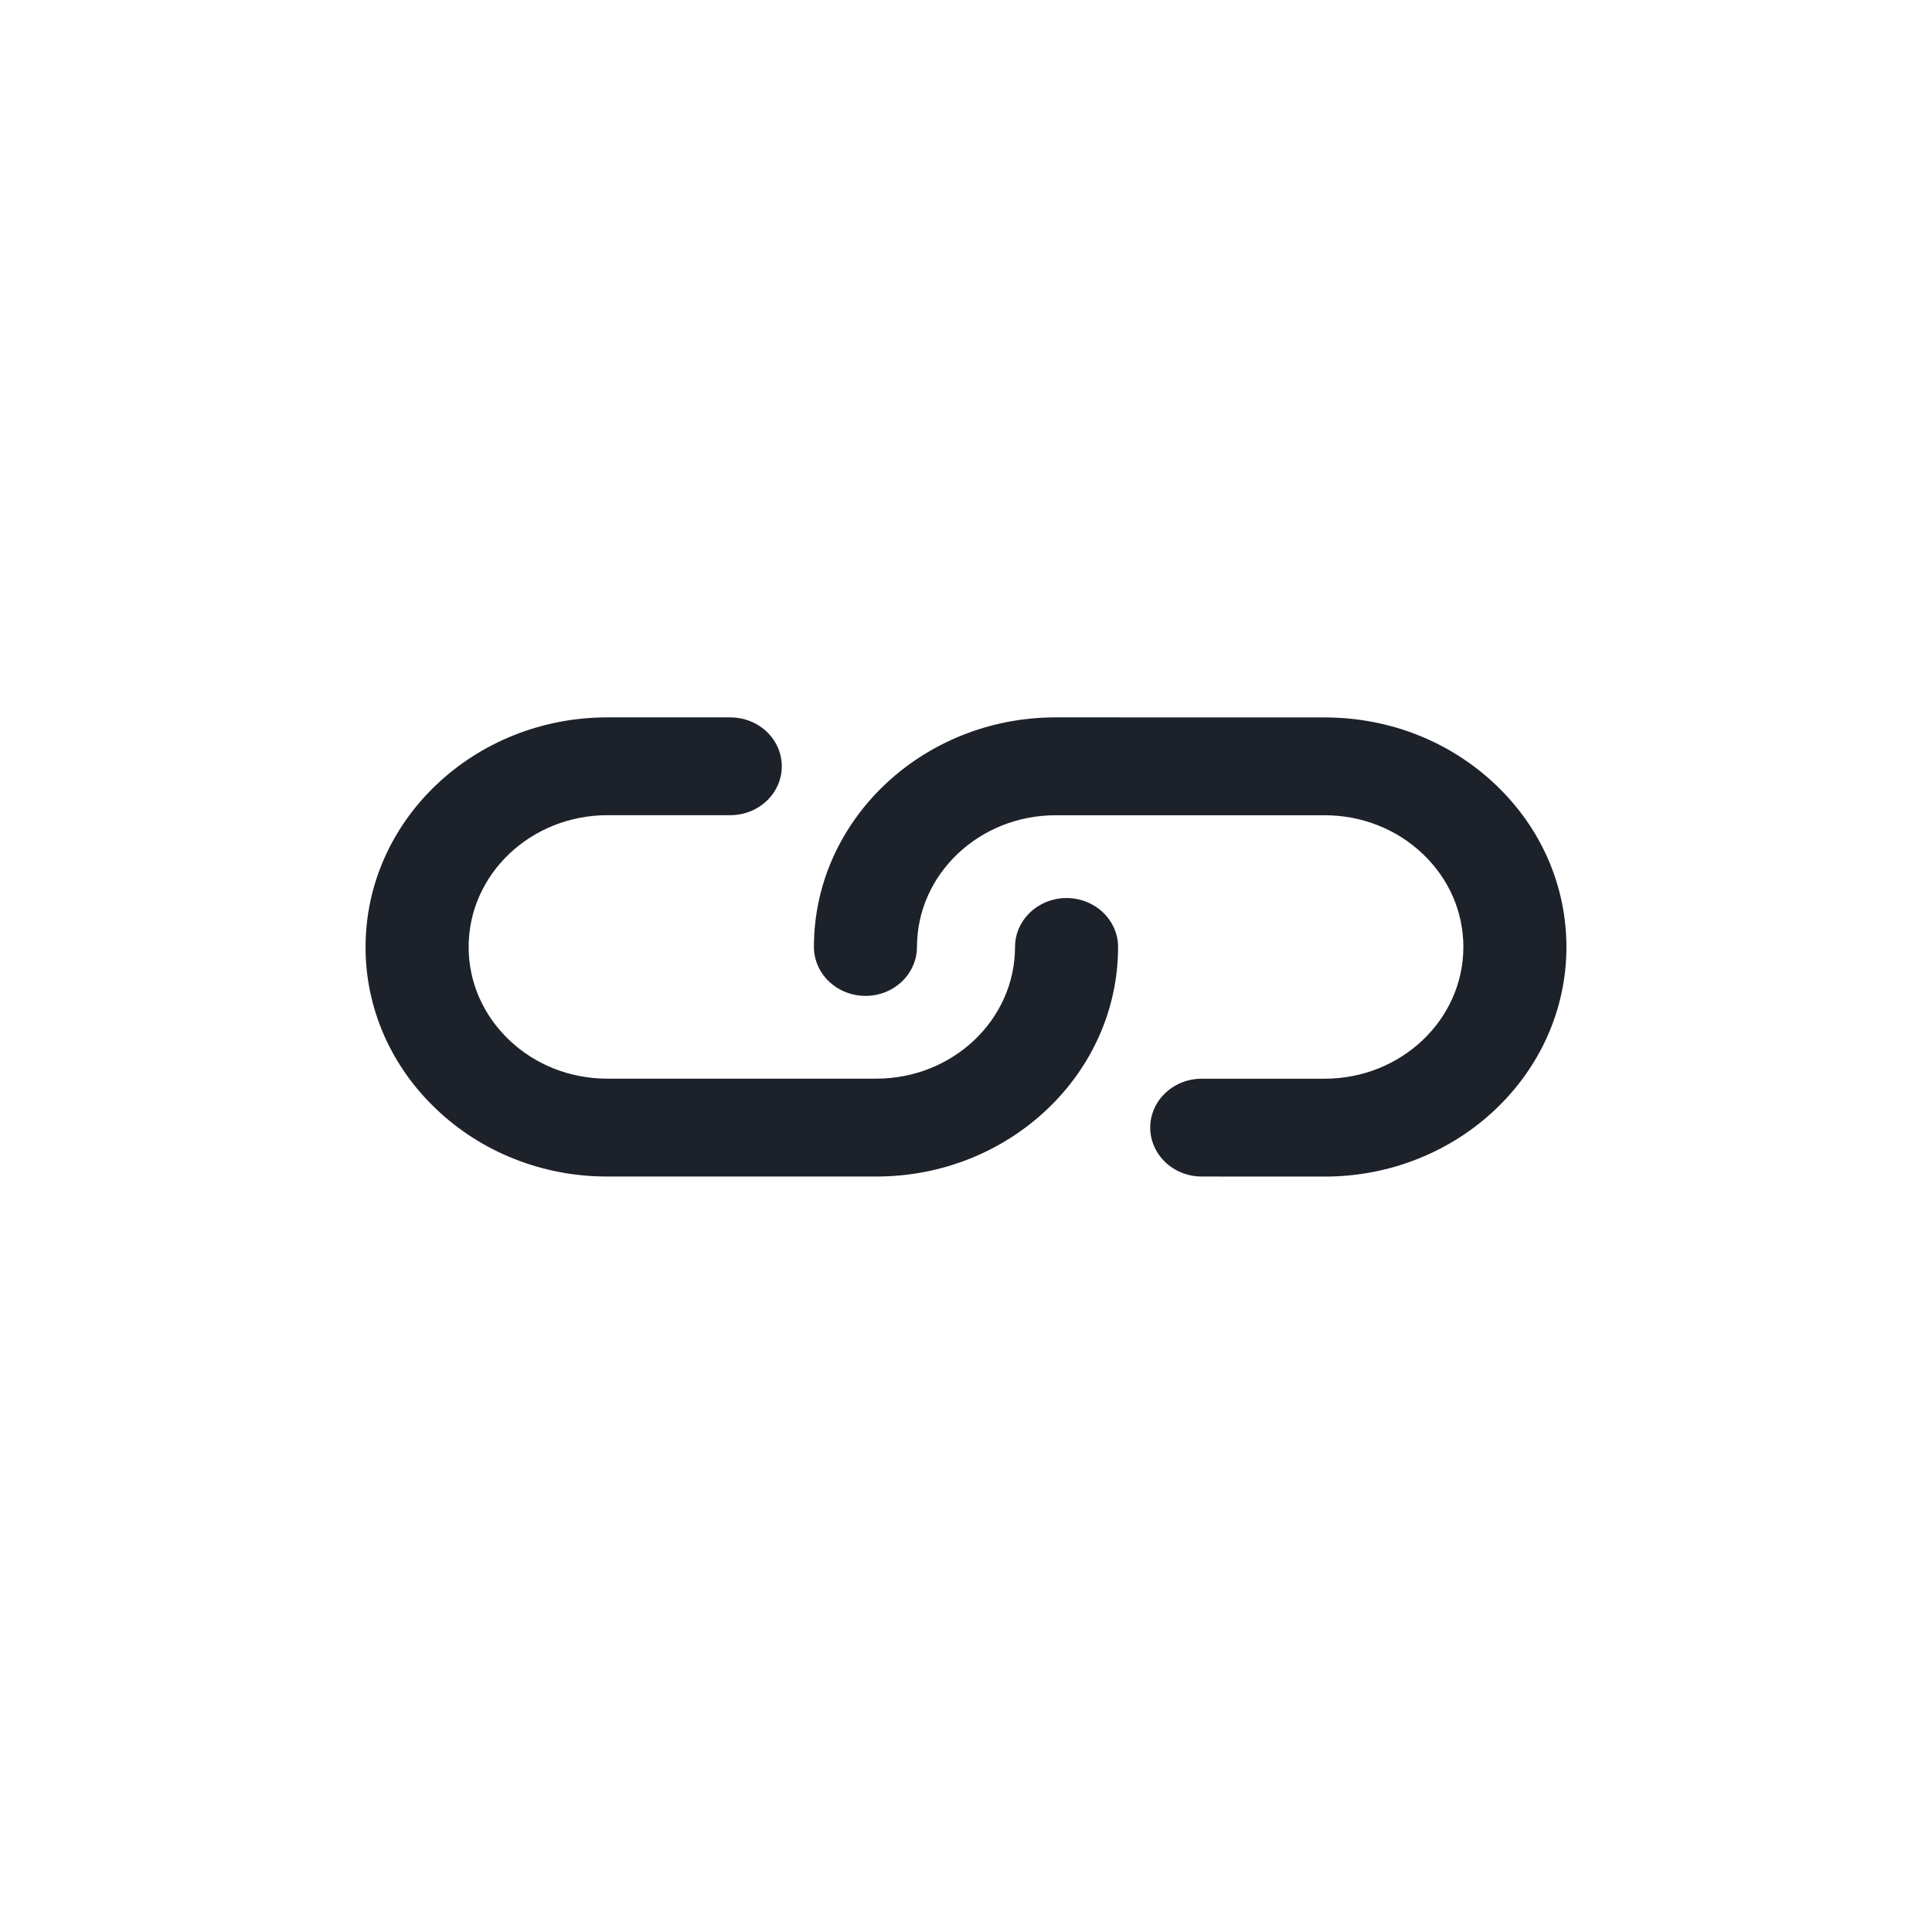 <svg width="32" height="32" viewBox="0 0 32 32" fill="none" xmlns="http://www.w3.org/2000/svg">
<path d="M18.519 15.685C18.519 17.782 16.723 19.487 14.515 19.487L10.06 19.487C8.997 19.489 7.978 19.088 7.228 18.372C6.475 17.661 6.052 16.693 6.055 15.684C6.055 13.587 7.851 11.882 10.059 11.882L12.096 11.882C12.4 11.882 12.682 12.036 12.835 12.287C12.987 12.538 12.987 12.847 12.835 13.097C12.682 13.348 12.401 13.502 12.096 13.502L10.059 13.502C8.791 13.504 7.763 14.479 7.762 15.684C7.762 16.266 8.001 16.814 8.435 17.227C8.869 17.639 9.446 17.866 10.059 17.866L14.515 17.866C15.783 17.865 16.811 16.889 16.812 15.685C16.812 15.395 16.975 15.128 17.239 14.983C17.503 14.838 17.828 14.838 18.092 14.983C18.356 15.128 18.519 15.396 18.519 15.685ZM24.772 12.997C25.528 13.715 25.944 14.67 25.945 15.686C25.945 17.782 24.149 19.488 21.941 19.488L19.904 19.487C19.6 19.487 19.318 19.333 19.166 19.082C19.013 18.831 19.013 18.523 19.165 18.272C19.318 18.021 19.599 17.867 19.904 17.867L21.941 17.867C23.209 17.866 24.237 16.89 24.238 15.685C24.238 15.103 23.999 14.555 23.565 14.143C23.131 13.73 22.554 13.504 21.941 13.503L17.485 13.503C16.217 13.504 15.189 14.48 15.188 15.684C15.188 16.012 14.98 16.308 14.661 16.434C14.342 16.559 13.975 16.489 13.731 16.257C13.571 16.105 13.481 15.899 13.481 15.684C13.481 13.588 15.277 11.882 17.485 11.882L21.94 11.883C23.01 11.883 24.015 12.278 24.772 12.997Z" fill="#1D2129"/>
</svg>
